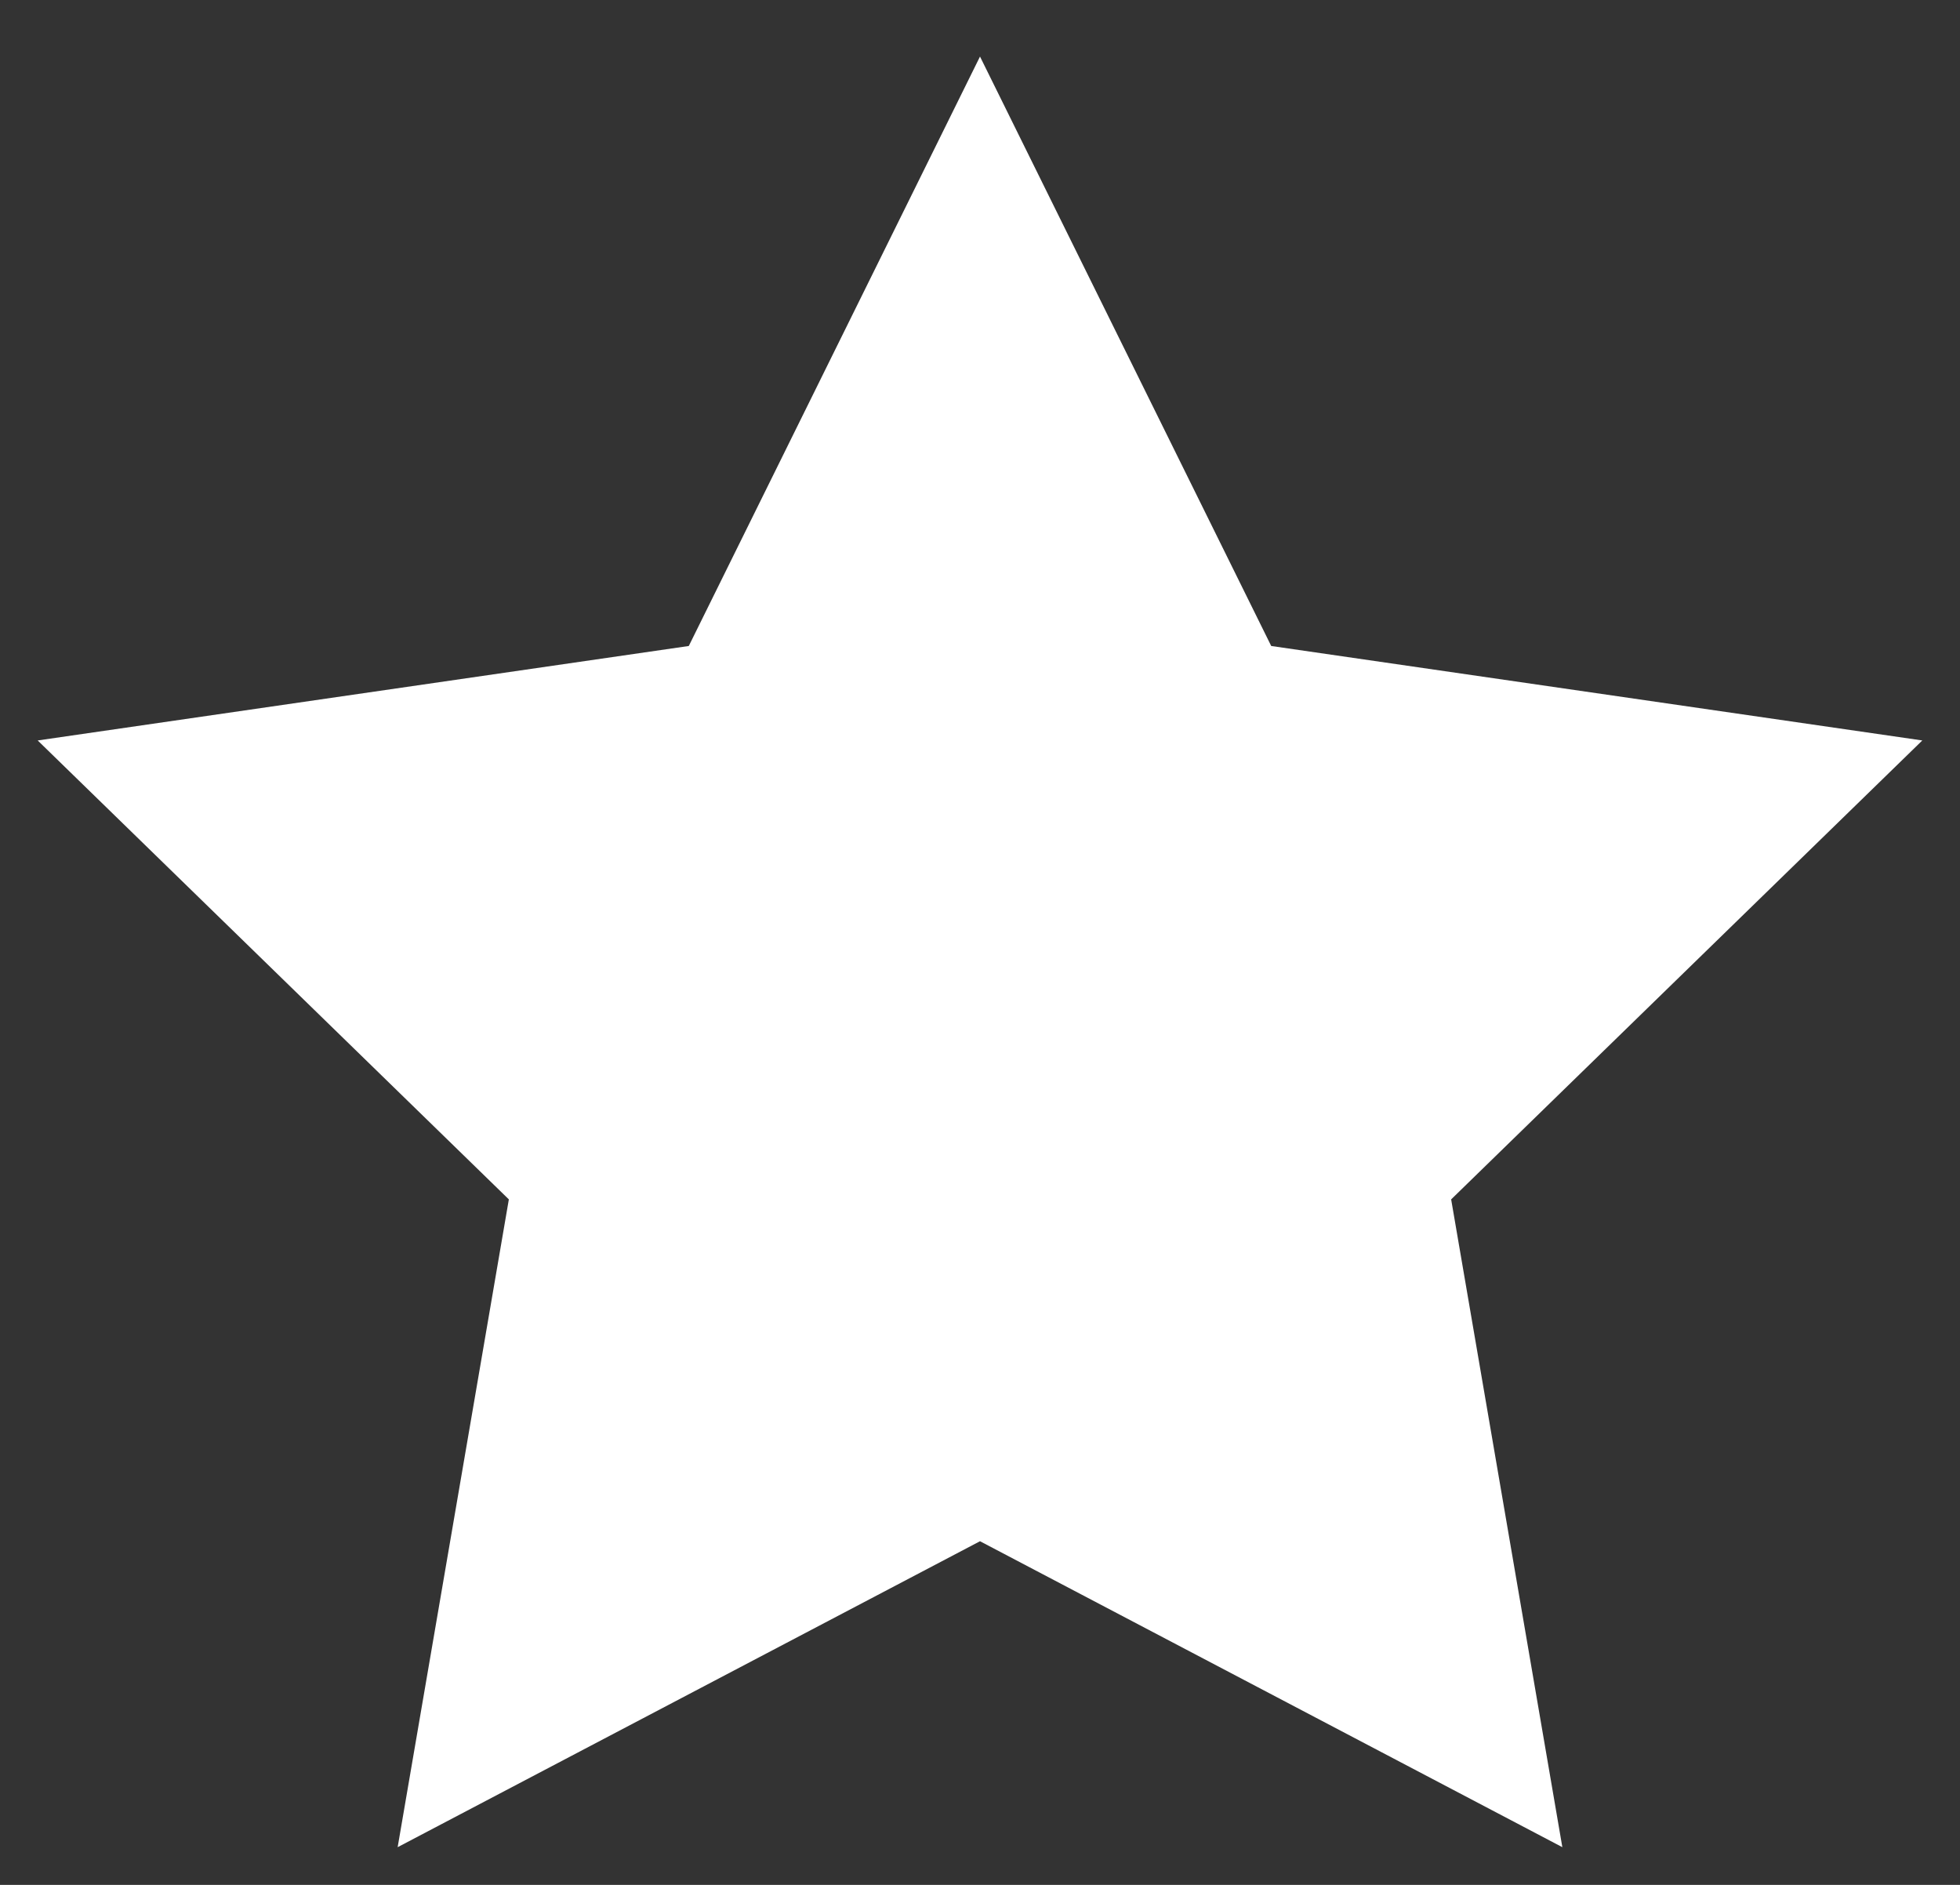 <svg width="26" height="25" viewBox="0 0 26 25" fill="none" xmlns="http://www.w3.org/2000/svg">
<rect x="0" y="0" width="26" height="25" fill="#333333" stroke="none"/>
<path d="M13 0.75L16.863 8.568L25.5 9.821L19.25 15.908L20.725 24.5L13 20.442L5.275 24.5L6.75 15.908L0.5 9.821L9.137 8.568L13 0.75Z" fill="white"/>
</svg>
